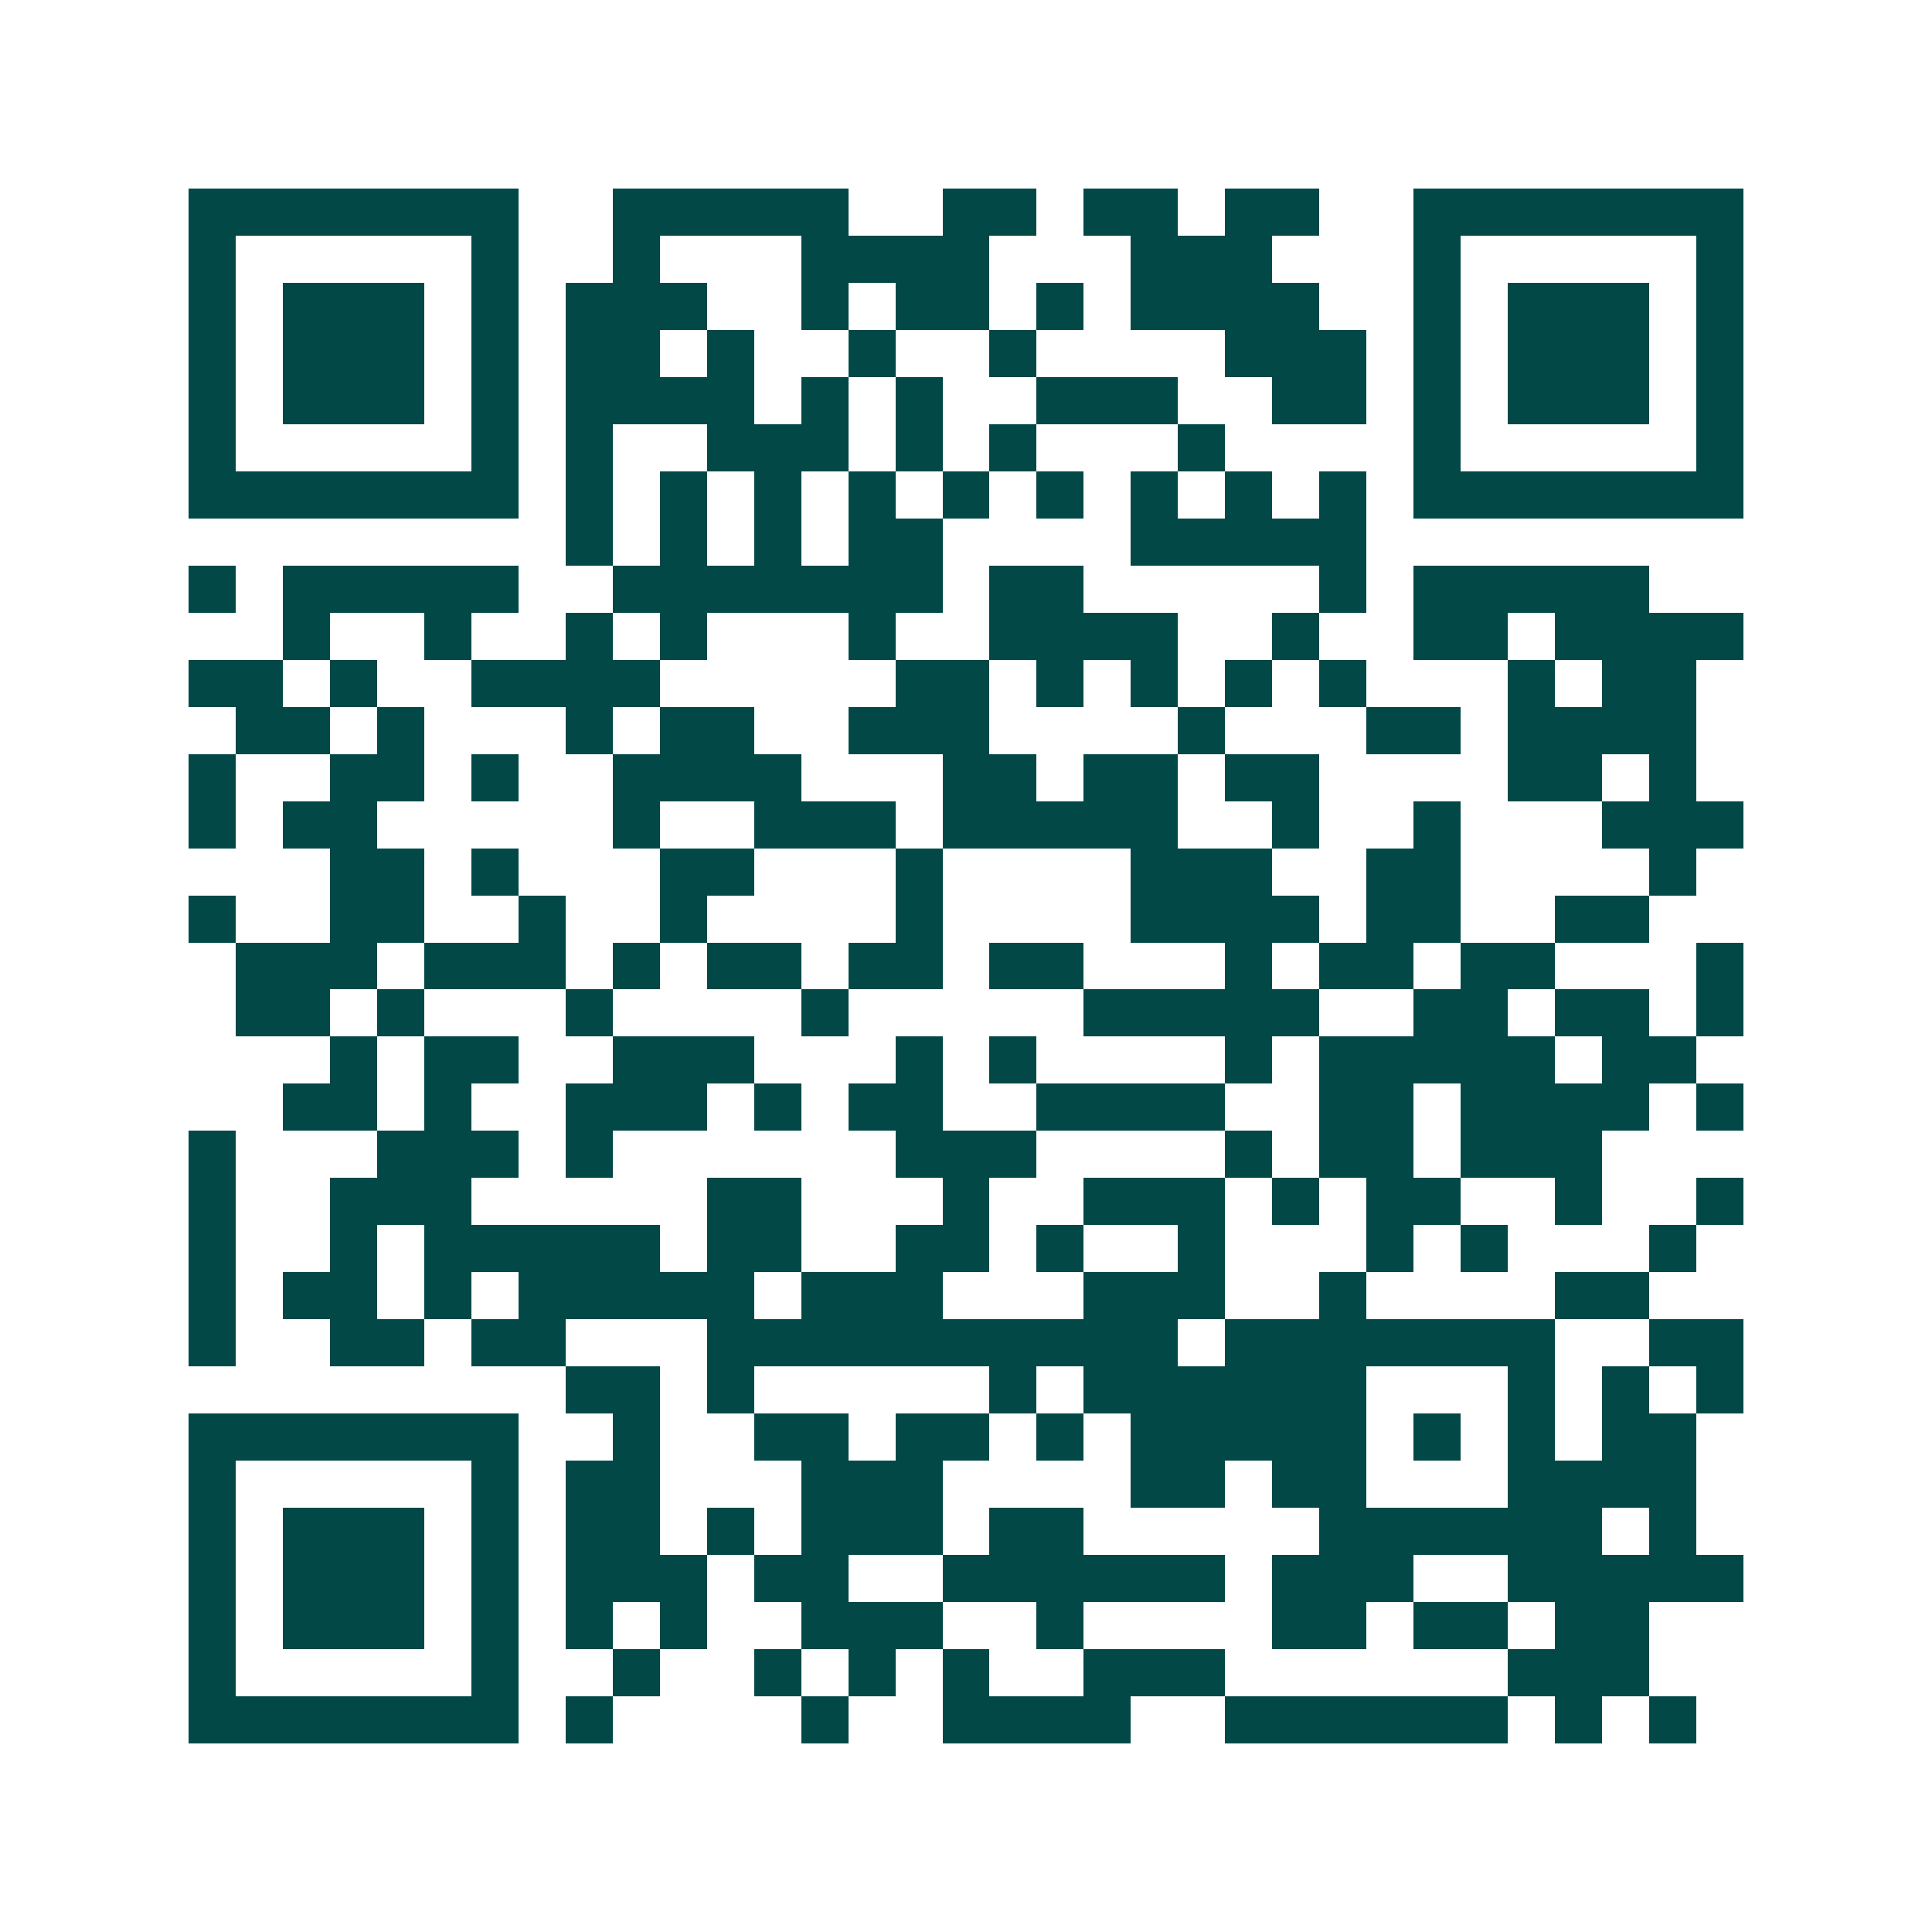 <svg xmlns="http://www.w3.org/2000/svg" width="200" height="200" viewBox="0 0 41 41" shape-rendering="crispEdges"><path fill="#ffffff" d="M0 0h41v41H0z"/><path stroke="#014847" d="M4 4.5h7m2 0h5m2 0h2m1 0h2m1 0h2m2 0h7M4 5.5h1m5 0h1m2 0h1m3 0h4m3 0h3m3 0h1m5 0h1M4 6.5h1m1 0h3m1 0h1m1 0h3m2 0h1m1 0h2m1 0h1m1 0h4m2 0h1m1 0h3m1 0h1M4 7.5h1m1 0h3m1 0h1m1 0h2m1 0h1m2 0h1m2 0h1m4 0h3m1 0h1m1 0h3m1 0h1M4 8.5h1m1 0h3m1 0h1m1 0h4m1 0h1m1 0h1m2 0h3m2 0h2m1 0h1m1 0h3m1 0h1M4 9.5h1m5 0h1m1 0h1m2 0h3m1 0h1m1 0h1m3 0h1m4 0h1m5 0h1M4 10.5h7m1 0h1m1 0h1m1 0h1m1 0h1m1 0h1m1 0h1m1 0h1m1 0h1m1 0h1m1 0h7M12 11.5h1m1 0h1m1 0h1m1 0h2m4 0h5M4 12.5h1m1 0h5m2 0h7m1 0h2m5 0h1m1 0h5M6 13.5h1m2 0h1m2 0h1m1 0h1m3 0h1m2 0h4m2 0h1m2 0h2m1 0h4M4 14.5h2m1 0h1m2 0h4m5 0h2m1 0h1m1 0h1m1 0h1m1 0h1m3 0h1m1 0h2M5 15.5h2m1 0h1m3 0h1m1 0h2m2 0h3m4 0h1m3 0h2m1 0h4M4 16.5h1m2 0h2m1 0h1m2 0h4m3 0h2m1 0h2m1 0h2m4 0h2m1 0h1M4 17.5h1m1 0h2m5 0h1m2 0h3m1 0h5m2 0h1m2 0h1m3 0h3M7 18.5h2m1 0h1m3 0h2m3 0h1m4 0h3m2 0h2m4 0h1M4 19.5h1m2 0h2m2 0h1m2 0h1m4 0h1m4 0h4m1 0h2m2 0h2M5 20.5h3m1 0h3m1 0h1m1 0h2m1 0h2m1 0h2m3 0h1m1 0h2m1 0h2m3 0h1M5 21.5h2m1 0h1m3 0h1m4 0h1m5 0h5m2 0h2m1 0h2m1 0h1M7 22.5h1m1 0h2m2 0h3m3 0h1m1 0h1m4 0h1m1 0h5m1 0h2M6 23.5h2m1 0h1m2 0h3m1 0h1m1 0h2m2 0h4m2 0h2m1 0h4m1 0h1M4 24.5h1m3 0h3m1 0h1m6 0h3m4 0h1m1 0h2m1 0h3M4 25.5h1m2 0h3m5 0h2m3 0h1m2 0h3m1 0h1m1 0h2m2 0h1m2 0h1M4 26.5h1m2 0h1m1 0h5m1 0h2m2 0h2m1 0h1m2 0h1m3 0h1m1 0h1m3 0h1M4 27.5h1m1 0h2m1 0h1m1 0h5m1 0h3m3 0h3m2 0h1m4 0h2M4 28.5h1m2 0h2m1 0h2m3 0h10m1 0h7m2 0h2M12 29.5h2m1 0h1m5 0h1m1 0h6m3 0h1m1 0h1m1 0h1M4 30.5h7m2 0h1m2 0h2m1 0h2m1 0h1m1 0h5m1 0h1m1 0h1m1 0h2M4 31.5h1m5 0h1m1 0h2m3 0h3m4 0h2m1 0h2m3 0h4M4 32.5h1m1 0h3m1 0h1m1 0h2m1 0h1m1 0h3m1 0h2m5 0h6m1 0h1M4 33.5h1m1 0h3m1 0h1m1 0h3m1 0h2m2 0h6m1 0h3m2 0h5M4 34.5h1m1 0h3m1 0h1m1 0h1m1 0h1m2 0h3m2 0h1m4 0h2m1 0h2m1 0h2M4 35.5h1m5 0h1m2 0h1m2 0h1m1 0h1m1 0h1m2 0h3m6 0h3M4 36.5h7m1 0h1m4 0h1m2 0h4m2 0h6m1 0h1m1 0h1"/></svg>
